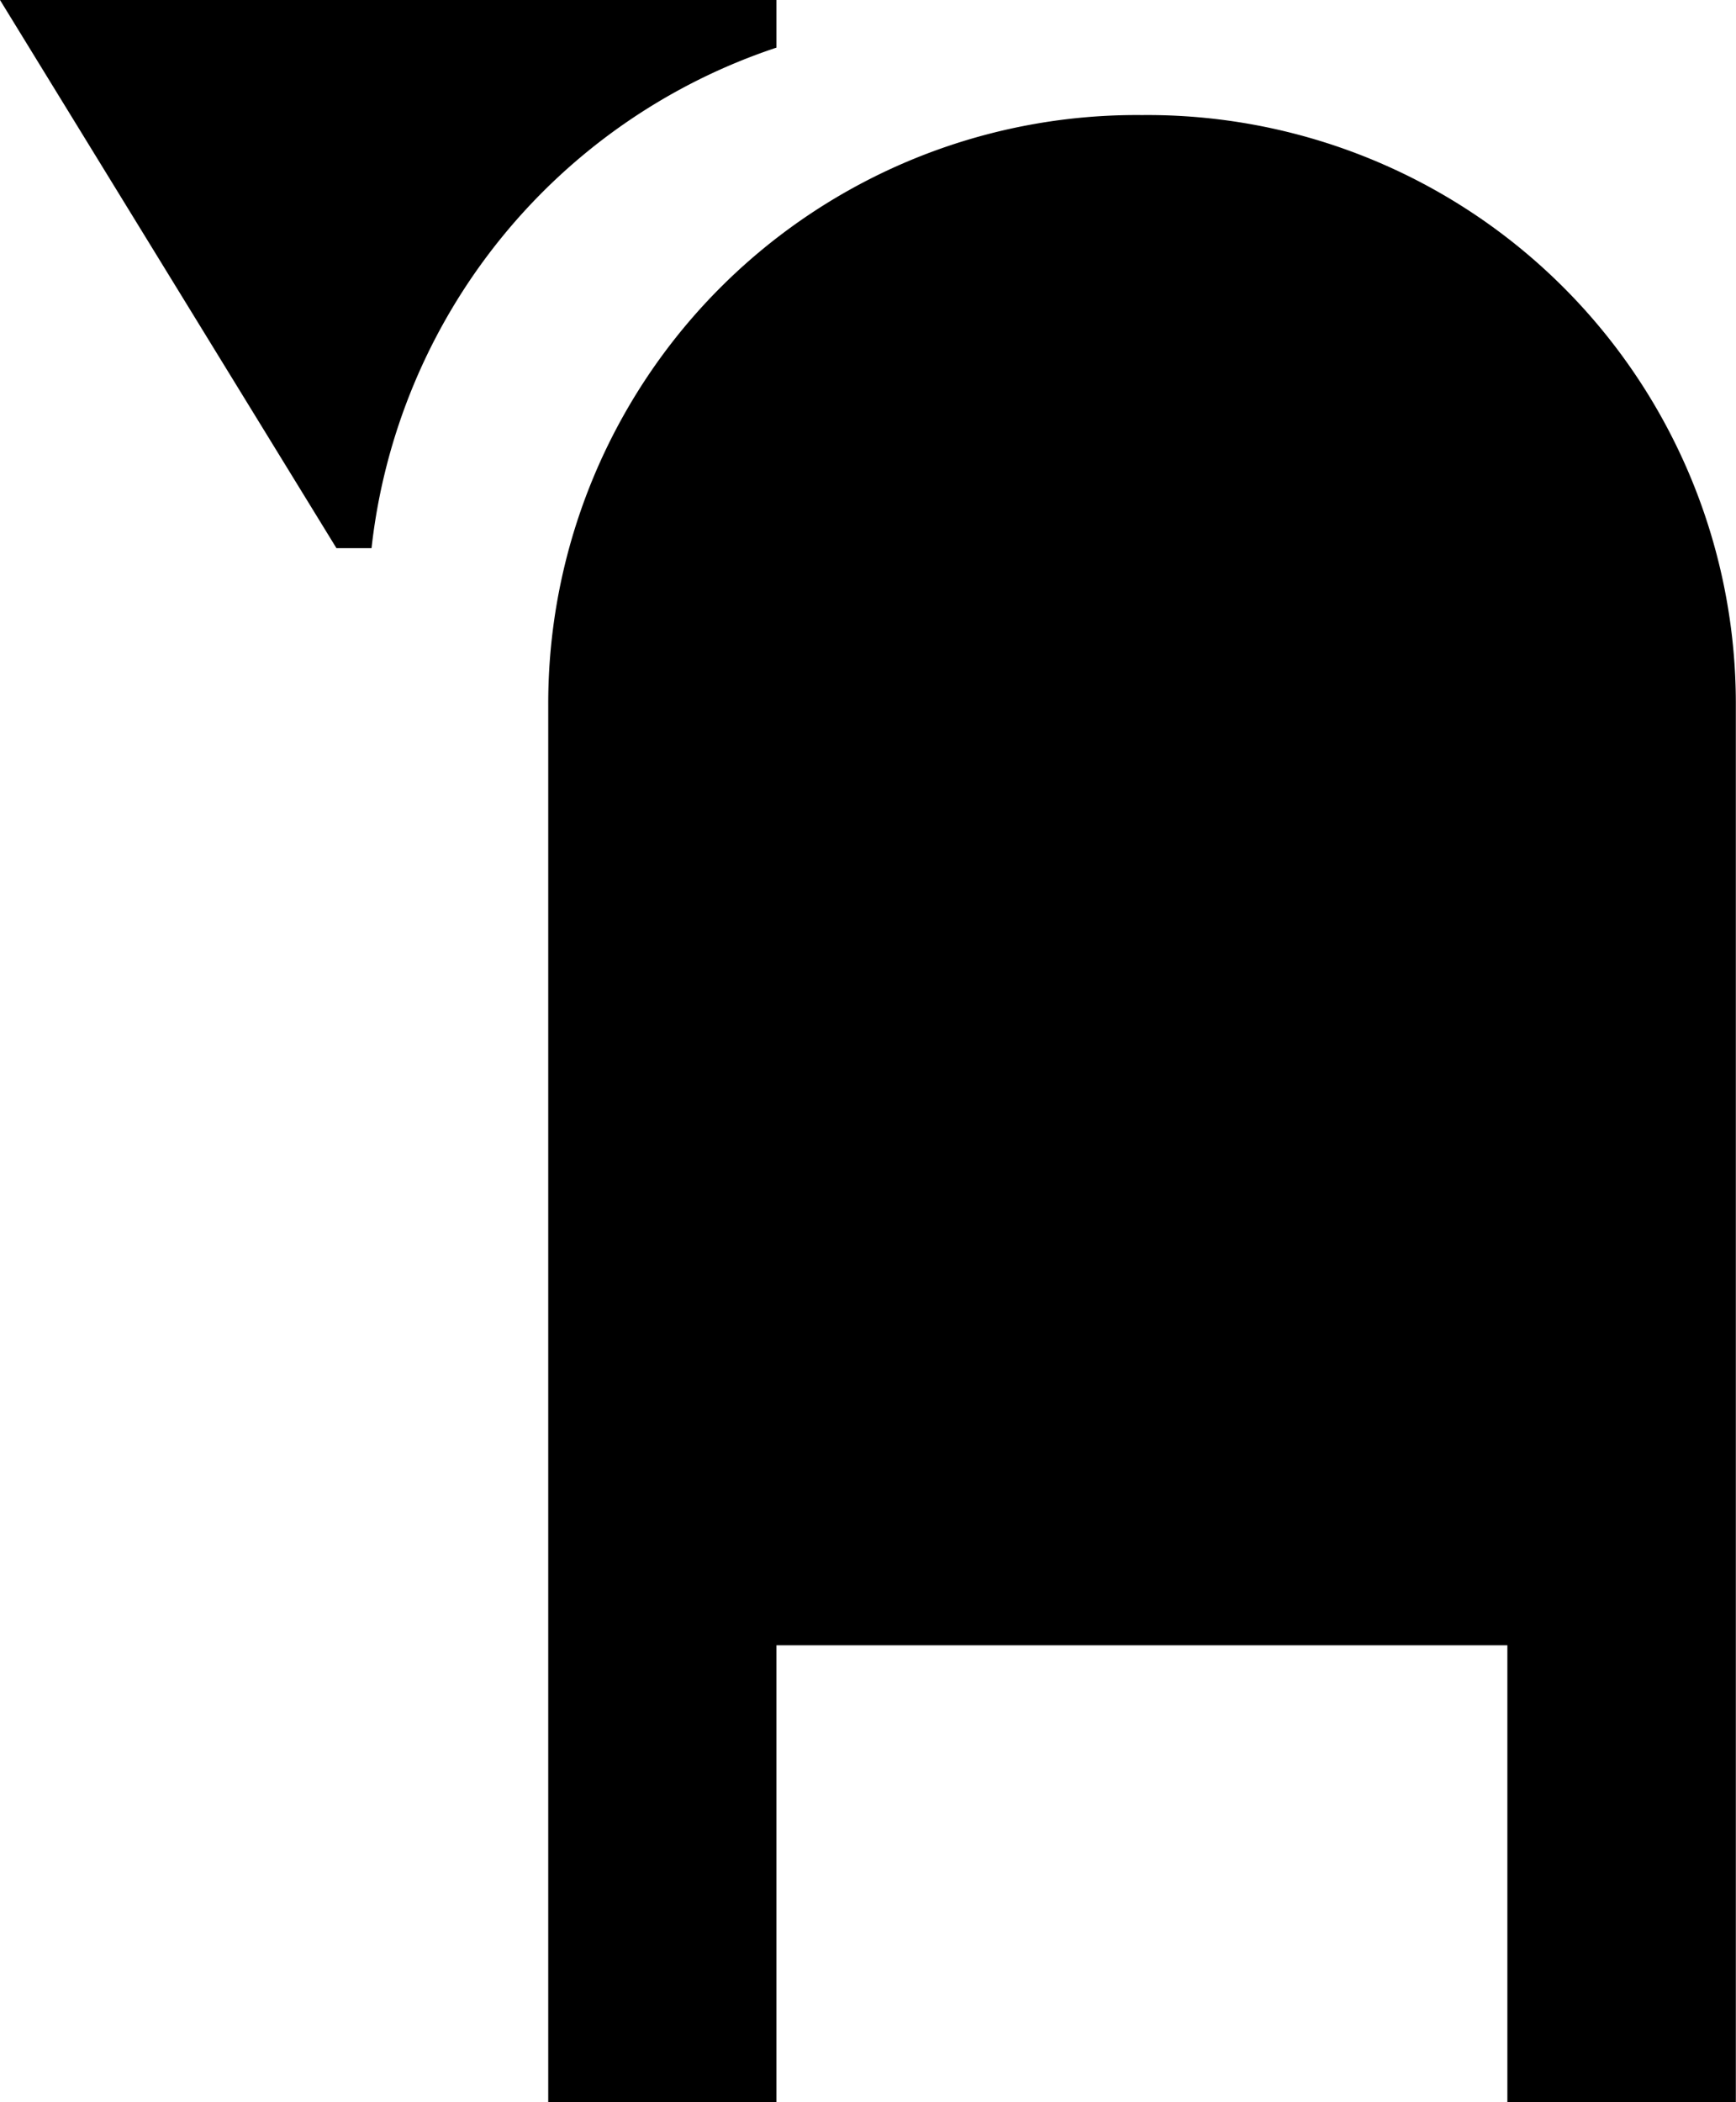 <svg xmlns="http://www.w3.org/2000/svg" width="21.732" height="26.308" viewBox="0 0 21.732 26.308">
  <path id="Icon_map-post-box" data-name="Icon map-post-box" d="M17.177,2.88a7.365,7.365,0,0,0-7.434,7.383V27.748H12.6V22.029h9.15v5.719h2.86V10.263A7.365,7.365,0,0,0,17.177,2.88ZM2.88,1.44,7.092,8.3h.439A7.469,7.469,0,0,1,12.6,2.036v-.6Z" transform="translate(-2.88 -1.44)"/>
</svg>

